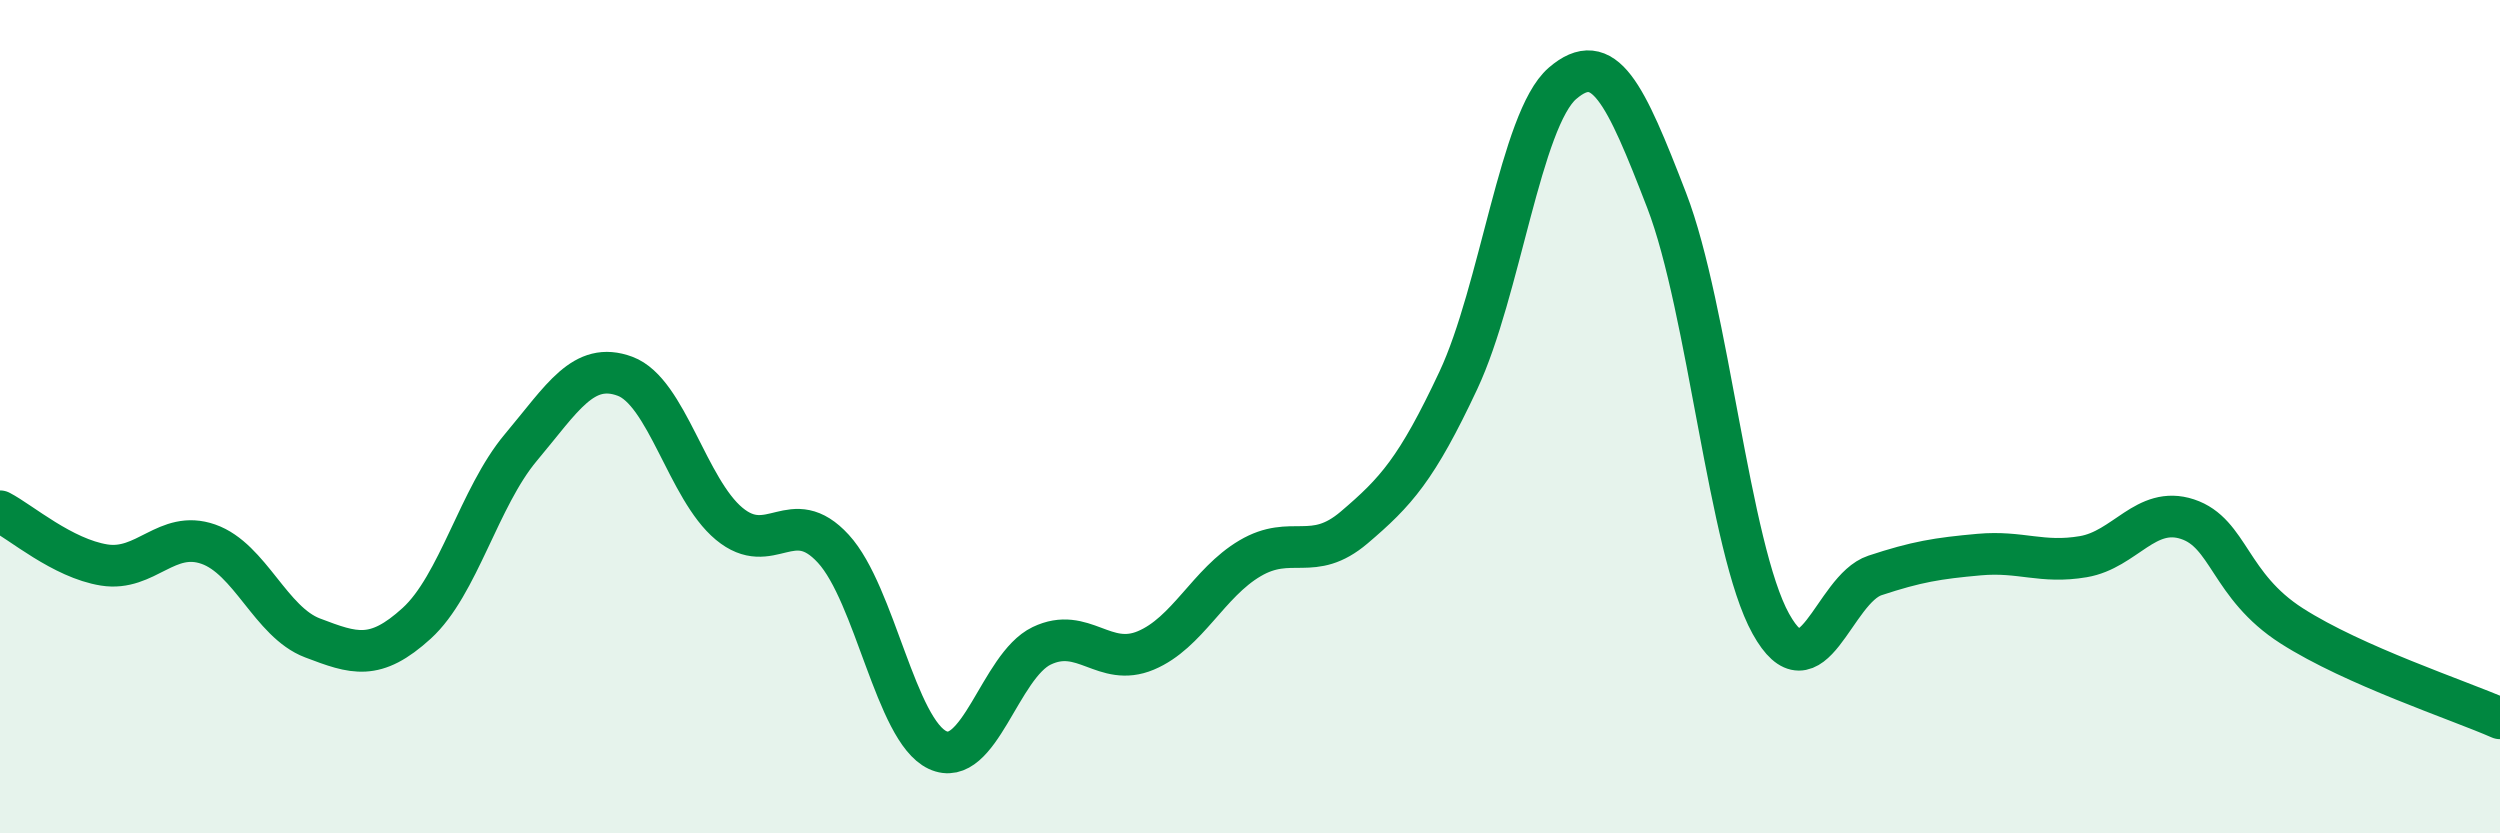 
    <svg width="60" height="20" viewBox="0 0 60 20" xmlns="http://www.w3.org/2000/svg">
      <path
        d="M 0,12.27 C 0.5,12.53 1.5,13.4 2.5,13.56 C 3.5,13.72 4,12.71 5,13.06 C 6,13.41 6.5,14.93 7.5,15.31 C 8.5,15.69 9,15.87 10,14.96 C 11,14.05 11.5,11.93 12.5,10.74 C 13.5,9.55 14,8.66 15,9.03 C 16,9.4 16.5,11.74 17.5,12.57 C 18.5,13.4 19,12.08 20,13.17 C 21,14.26 21.5,17.53 22.5,18 C 23.5,18.47 24,15.98 25,15.5 C 26,15.02 26.5,16.03 27.5,15.61 C 28.5,15.19 29,13.99 30,13.4 C 31,12.81 31.5,13.51 32.5,12.66 C 33.5,11.81 34,11.26 35,9.13 C 36,7 36.5,2.86 37.5,2 C 38.5,1.14 39,2.22 40,4.81 C 41,7.4 41.5,13.17 42.5,14.97 C 43.5,16.77 44,14.14 45,13.81 C 46,13.48 46.5,13.4 47.5,13.31 C 48.5,13.22 49,13.53 50,13.36 C 51,13.19 51.5,12.13 52.5,12.46 C 53.5,12.79 53.5,14.06 55,15.02 C 56.5,15.98 59,16.8 60,17.24L60 20L0 20Z"
        fill="#008740"
        opacity="0.1"
        stroke-linecap="round"
        stroke-linejoin="round"
      />
      <path
        d="M 0,12.27 C 0.5,12.53 1.5,13.4 2.5,13.56 C 3.5,13.72 4,12.71 5,13.06 C 6,13.41 6.5,14.93 7.5,15.31 C 8.5,15.69 9,15.87 10,14.96 C 11,14.05 11.5,11.93 12.5,10.74 C 13.5,9.55 14,8.66 15,9.03 C 16,9.4 16.5,11.74 17.5,12.57 C 18.5,13.4 19,12.08 20,13.17 C 21,14.26 21.5,17.53 22.5,18 C 23.5,18.47 24,15.98 25,15.5 C 26,15.02 26.5,16.03 27.5,15.61 C 28.5,15.19 29,13.99 30,13.4 C 31,12.81 31.5,13.51 32.5,12.66 C 33.5,11.81 34,11.26 35,9.13 C 36,7 36.5,2.86 37.5,2 C 38.5,1.14 39,2.22 40,4.81 C 41,7.4 41.5,13.17 42.5,14.97 C 43.5,16.77 44,14.14 45,13.81 C 46,13.48 46.5,13.4 47.5,13.31 C 48.5,13.22 49,13.53 50,13.36 C 51,13.19 51.5,12.13 52.5,12.46 C 53.5,12.79 53.5,14.06 55,15.02 C 56.5,15.98 59,16.8 60,17.24"
        stroke="#008740"
        stroke-width="1"
        fill="none"
        stroke-linecap="round"
        stroke-linejoin="round"
      />
    </svg>
  